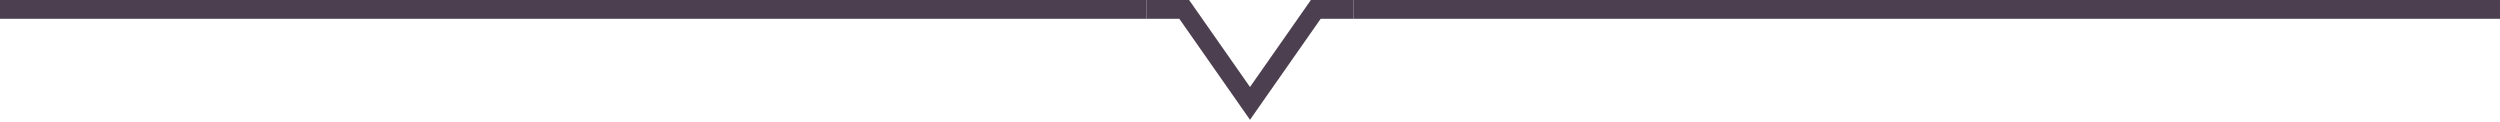 <svg fill="none" height="13" viewBox="0 0 266 13" width="266" xmlns="http://www.w3.org/2000/svg"><path d="m0 1h122v0h-122z" fill="#d9d9d9"/><path d="m0 1v1h122v-1-1h-122z" fill="#4c3f4f"/><path d="m122 1h4l7 10 7-10h4" stroke="#4c3f4f" stroke-width="2"/><path d="m144 1h122v0h-122z" fill="#d9d9d9"/><path d="m144 1v1h122v-1-1h-122z" fill="#4c3f4f"/></svg>